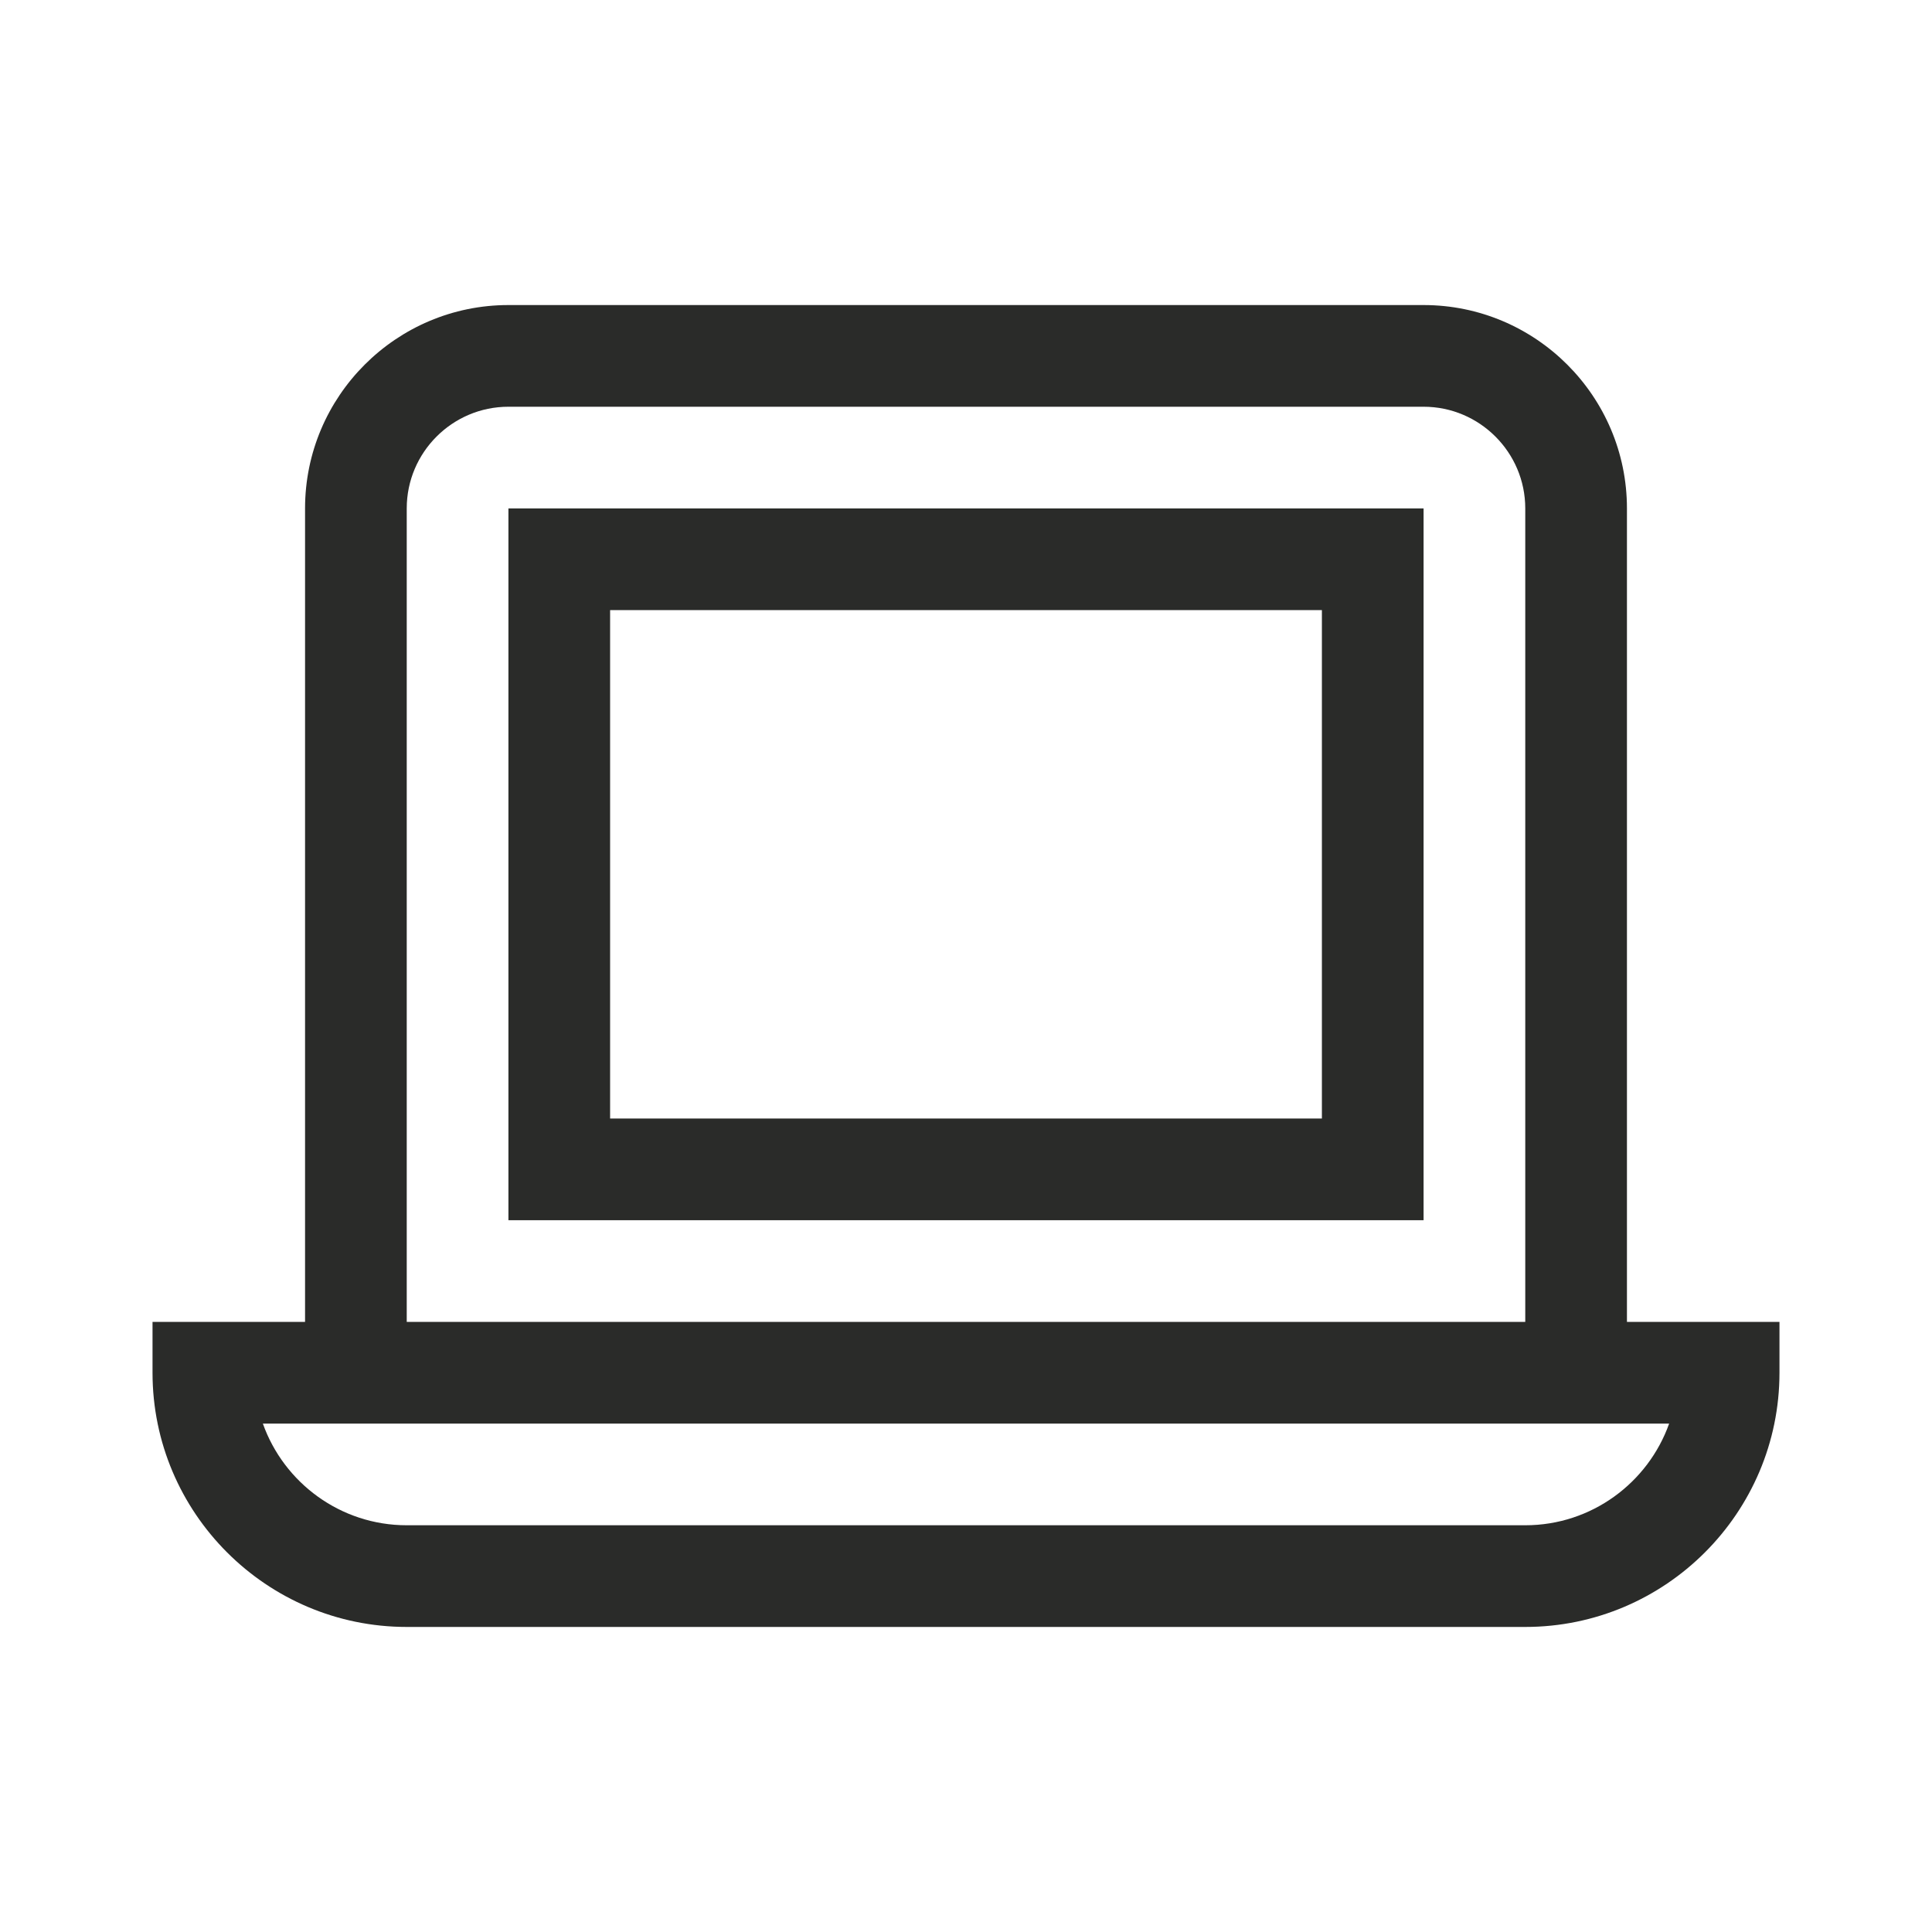 <?xml version="1.0" encoding="UTF-8" standalone="no"?>
<svg width="190px" height="190px" viewBox="0 0 190 190" version="1.1" xmlns="http://www.w3.org/2000/svg" xmlns:xlink="http://www.w3.org/1999/xlink">
    <!-- Generator: Sketch 48.2 (47327) - http://www.bohemiancoding.com/sketch -->
    <title>laptop</title>
    <desc>Created with Sketch.</desc>
    <defs></defs>
    <g id="Page-1" stroke="none" stroke-width="1" fill="none" fill-rule="evenodd">
        <g id="laptop" fill="#2A2B29">
            <g id="Group-31" transform="translate(15, 30)">
                <path d="M135,120 L25,120 C18.48,120 12.92,115.821 10.85,110 L149.15,110 C147.08,115.821 141.52,120 135,120 Z M25,20 C25,14.488 29.49,10 35,10 L125,10 C130.51,10 135,14.488 135,20 L135,100 L25,100 L25,20 Z M145,100 L145,20 C145,8.97 136.03,0 125,0 L35,0 C23.97,0 15,8.97 15,20 L15,100 L0,100 L0,105 C0,118.785 11.22,130 25,130 L135,130 C148.78,130 160,118.785 160,105 L160,100 L145,100 Z" id="Fill-344"></path>
                <path d="M45,80 L115,80 L115,30 L45,30 L45,80 Z M35,90 L125,90 L125,20 L35,20 L35,90 Z" id="Fill-345"></path>
            </g>
        </g>
    </g>
</svg>